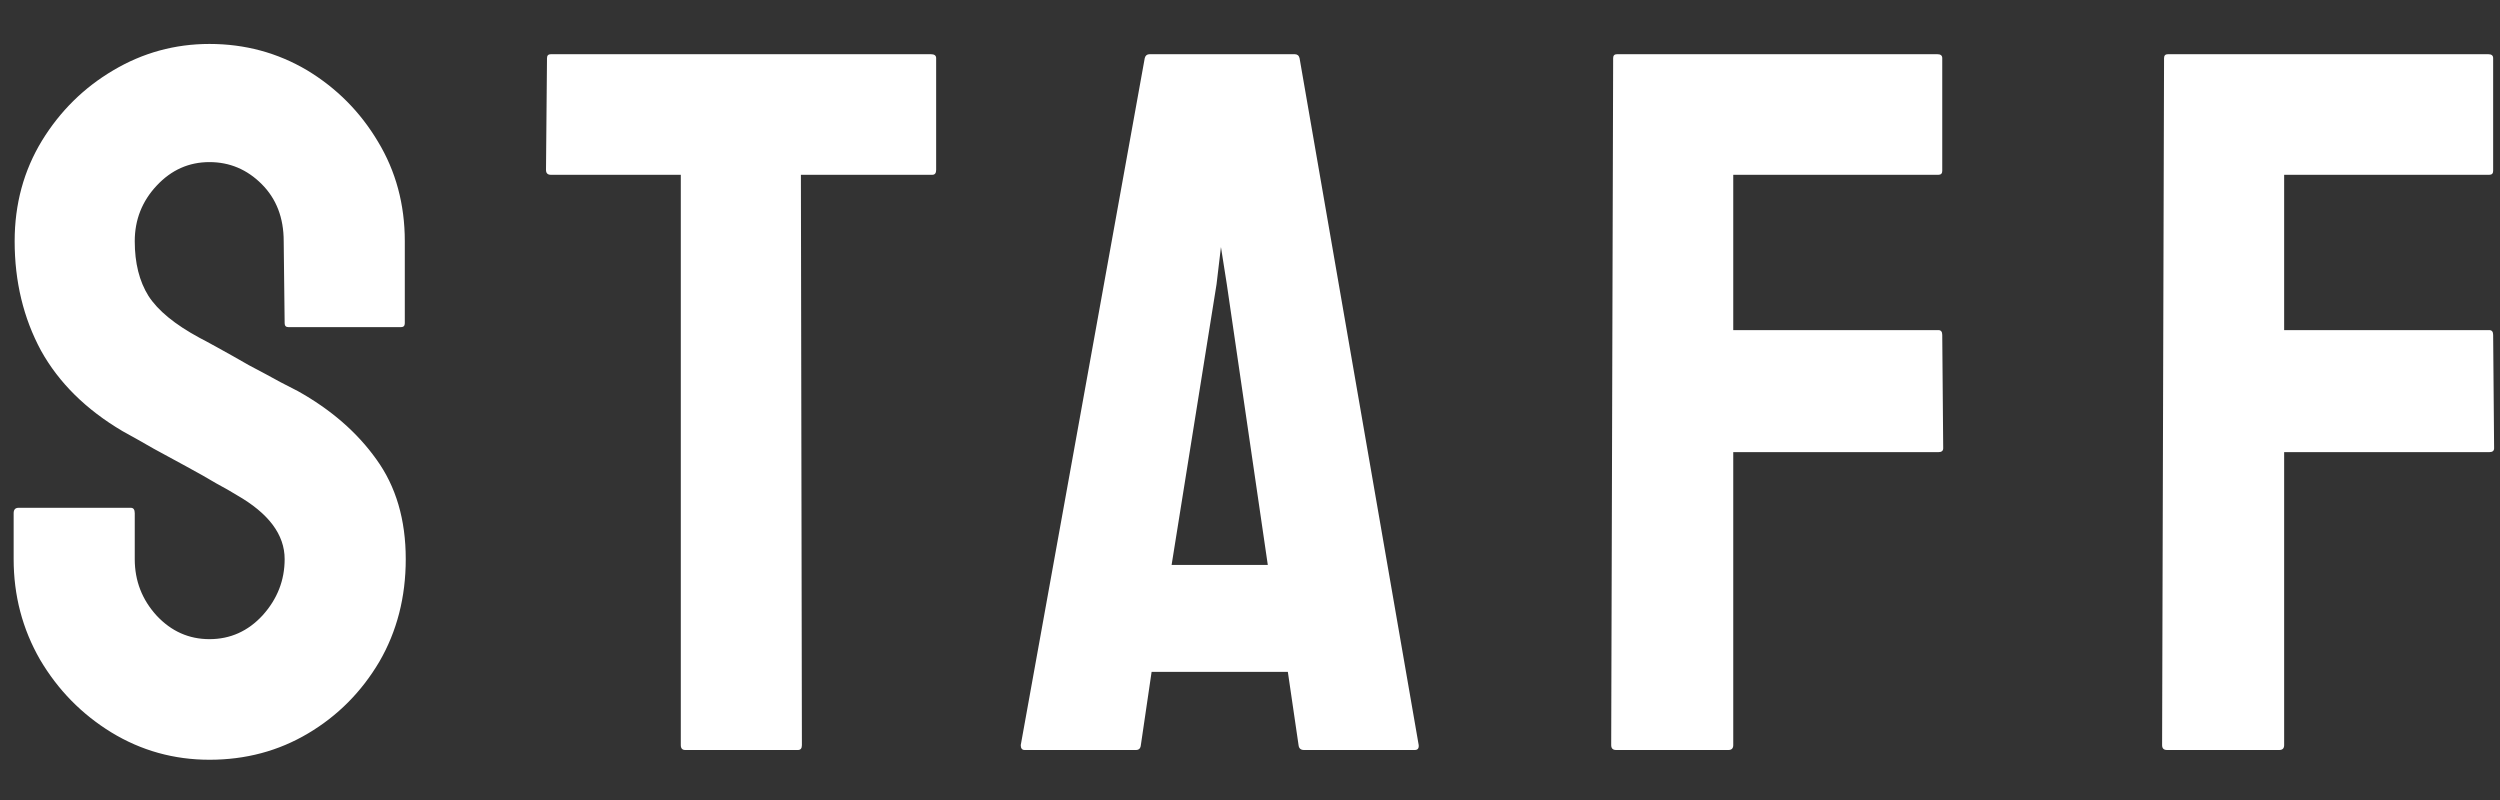 <svg width="50" height="16" viewBox="0 0 50 16" fill="none" xmlns="http://www.w3.org/2000/svg">
<rect x="0" y="0" width="50" height="16" fill="#333333" stroke="none"/>
<path d="M4.189 15.195C3.48 15.195 2.826 15.013 2.227 14.648C1.634 14.284 1.159 13.799 0.801 13.193C0.449 12.581 0.273 11.911 0.273 11.182V10.264C0.273 10.192 0.306 10.156 0.371 10.156H2.617C2.669 10.156 2.695 10.192 2.695 10.264V11.182C2.695 11.618 2.842 11.995 3.135 12.315C3.428 12.627 3.779 12.783 4.189 12.783C4.606 12.783 4.961 12.624 5.254 12.305C5.547 11.979 5.693 11.605 5.693 11.182C5.693 10.693 5.374 10.267 4.736 9.902C4.632 9.837 4.495 9.759 4.326 9.668C4.163 9.57 3.968 9.46 3.74 9.336C3.512 9.212 3.291 9.092 3.076 8.975C2.861 8.851 2.653 8.734 2.451 8.623C1.722 8.193 1.178 7.656 0.82 7.012C0.469 6.361 0.293 5.632 0.293 4.824C0.293 4.082 0.475 3.411 0.84 2.812C1.204 2.22 1.68 1.751 2.266 1.406C2.858 1.055 3.499 0.879 4.189 0.879C4.899 0.879 5.55 1.055 6.143 1.406C6.735 1.764 7.207 2.24 7.559 2.832C7.917 3.424 8.096 4.089 8.096 4.824V6.465C8.096 6.517 8.07 6.543 8.018 6.543H5.771C5.719 6.543 5.693 6.517 5.693 6.465L5.674 4.824C5.674 4.355 5.527 3.975 5.234 3.682C4.941 3.389 4.593 3.242 4.189 3.242C3.779 3.242 3.428 3.398 3.135 3.711C2.842 4.023 2.695 4.395 2.695 4.824C2.695 5.26 2.786 5.625 2.969 5.918C3.158 6.211 3.499 6.491 3.994 6.758C4.046 6.784 4.167 6.849 4.355 6.953C4.544 7.057 4.753 7.174 4.98 7.305C5.215 7.428 5.426 7.542 5.615 7.646C5.804 7.744 5.918 7.803 5.957 7.822C6.621 8.193 7.145 8.649 7.529 9.189C7.92 9.73 8.115 10.394 8.115 11.182C8.115 11.943 7.939 12.627 7.588 13.232C7.23 13.838 6.755 14.316 6.162 14.668C5.57 15.02 4.912 15.195 4.189 15.195ZM15.959 15H13.704C13.645 15 13.616 14.967 13.616 14.902V3.496H11.018C10.953 3.496 10.92 3.464 10.92 3.398L10.94 1.162C10.94 1.11 10.966 1.084 11.018 1.084H18.616C18.687 1.084 18.723 1.11 18.723 1.162V3.398C18.723 3.464 18.697 3.496 18.645 3.496H16.018L16.038 14.902C16.038 14.967 16.012 15 15.959 15ZM20.415 14.902L22.895 1.162C22.908 1.11 22.941 1.084 22.993 1.084H25.893C25.945 1.084 25.978 1.11 25.991 1.162L28.374 14.902C28.38 14.967 28.354 15 28.296 15H26.079C26.014 15 25.978 14.967 25.971 14.902L25.757 13.438H23.032L22.817 14.902C22.811 14.967 22.778 15 22.72 15H20.493C20.441 15 20.415 14.967 20.415 14.902ZM24.536 5.684L24.419 4.941L24.331 5.684L23.432 11.299H25.356L24.536 5.684ZM34.568 15H32.322C32.256 15 32.224 14.967 32.224 14.902L32.263 1.162C32.263 1.11 32.289 1.084 32.341 1.084H38.747C38.812 1.084 38.845 1.11 38.845 1.162V3.418C38.845 3.47 38.819 3.496 38.767 3.496H34.665V6.602H38.767C38.819 6.602 38.845 6.634 38.845 6.699L38.864 8.965C38.864 9.017 38.832 9.043 38.767 9.043H34.665V14.902C34.665 14.967 34.633 15 34.568 15ZM45.586 15H43.34C43.274 15 43.242 14.967 43.242 14.902L43.281 1.162C43.281 1.11 43.307 1.084 43.359 1.084H49.765C49.83 1.084 49.863 1.11 49.863 1.162V3.418C49.863 3.47 49.837 3.496 49.785 3.496H45.683V6.602H49.785C49.837 6.602 49.863 6.634 49.863 6.699L49.882 8.965C49.882 9.017 49.85 9.043 49.785 9.043H45.683V14.902C45.683 14.967 45.651 15 45.586 15Z" fill="white"/>
</svg>
